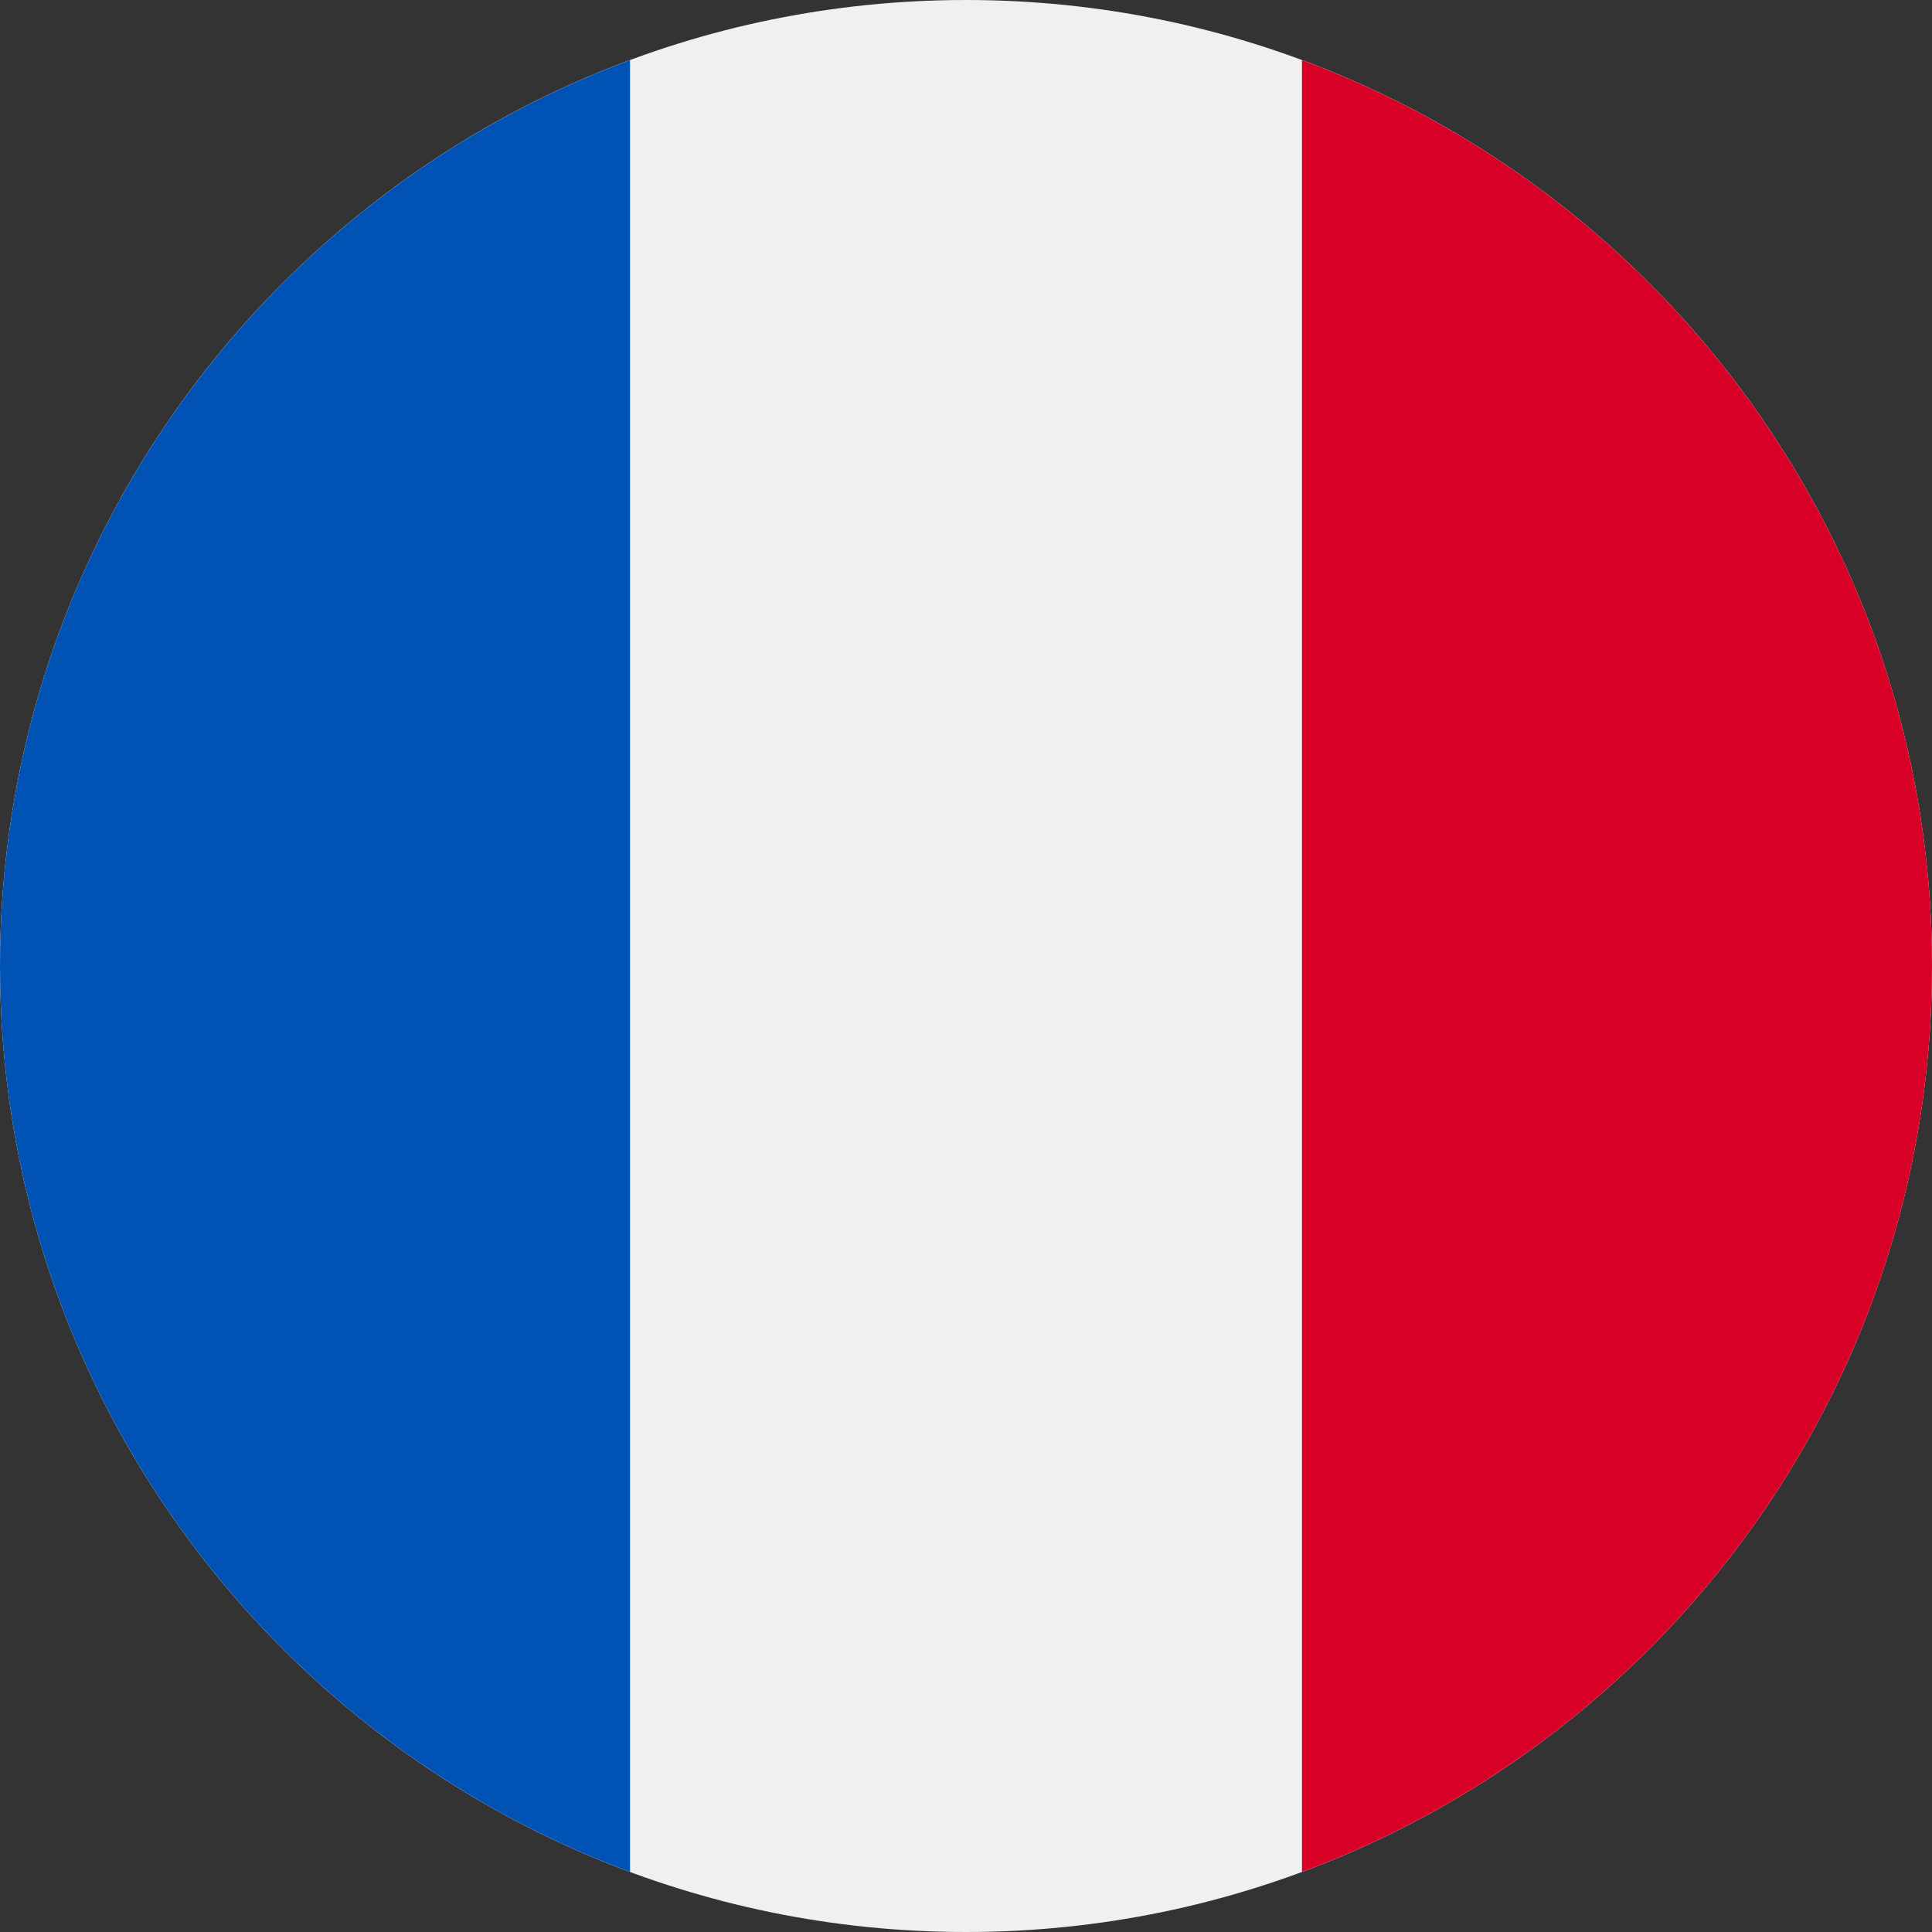 <svg xmlns="http://www.w3.org/2000/svg" fill="none" viewBox="0 0 40 40"><rect x="0" y="0" width="40" height="40" fill="#333333" stroke="none"/><g clip-path="url(#a)"><path fill="#F0F0F0" d="M20 40c11.046 0 20-8.954 20-20S31.046 0 20 0 0 8.954 0 20s8.954 20 20 20"/><path fill="#D80027" d="M40 20c0-8.6-5.428-15.93-13.044-18.756v37.512C34.572 35.93 40 28.6 40 20"/><path fill="#0052B4" d="M0 20c0 8.6 5.428 15.93 13.044 18.756V1.244C5.428 4.07 0 11.401 0 20"/></g><defs><clipPath id="a"><path fill="#fff" d="M0 0h40v40H0z"/></clipPath></defs></svg>